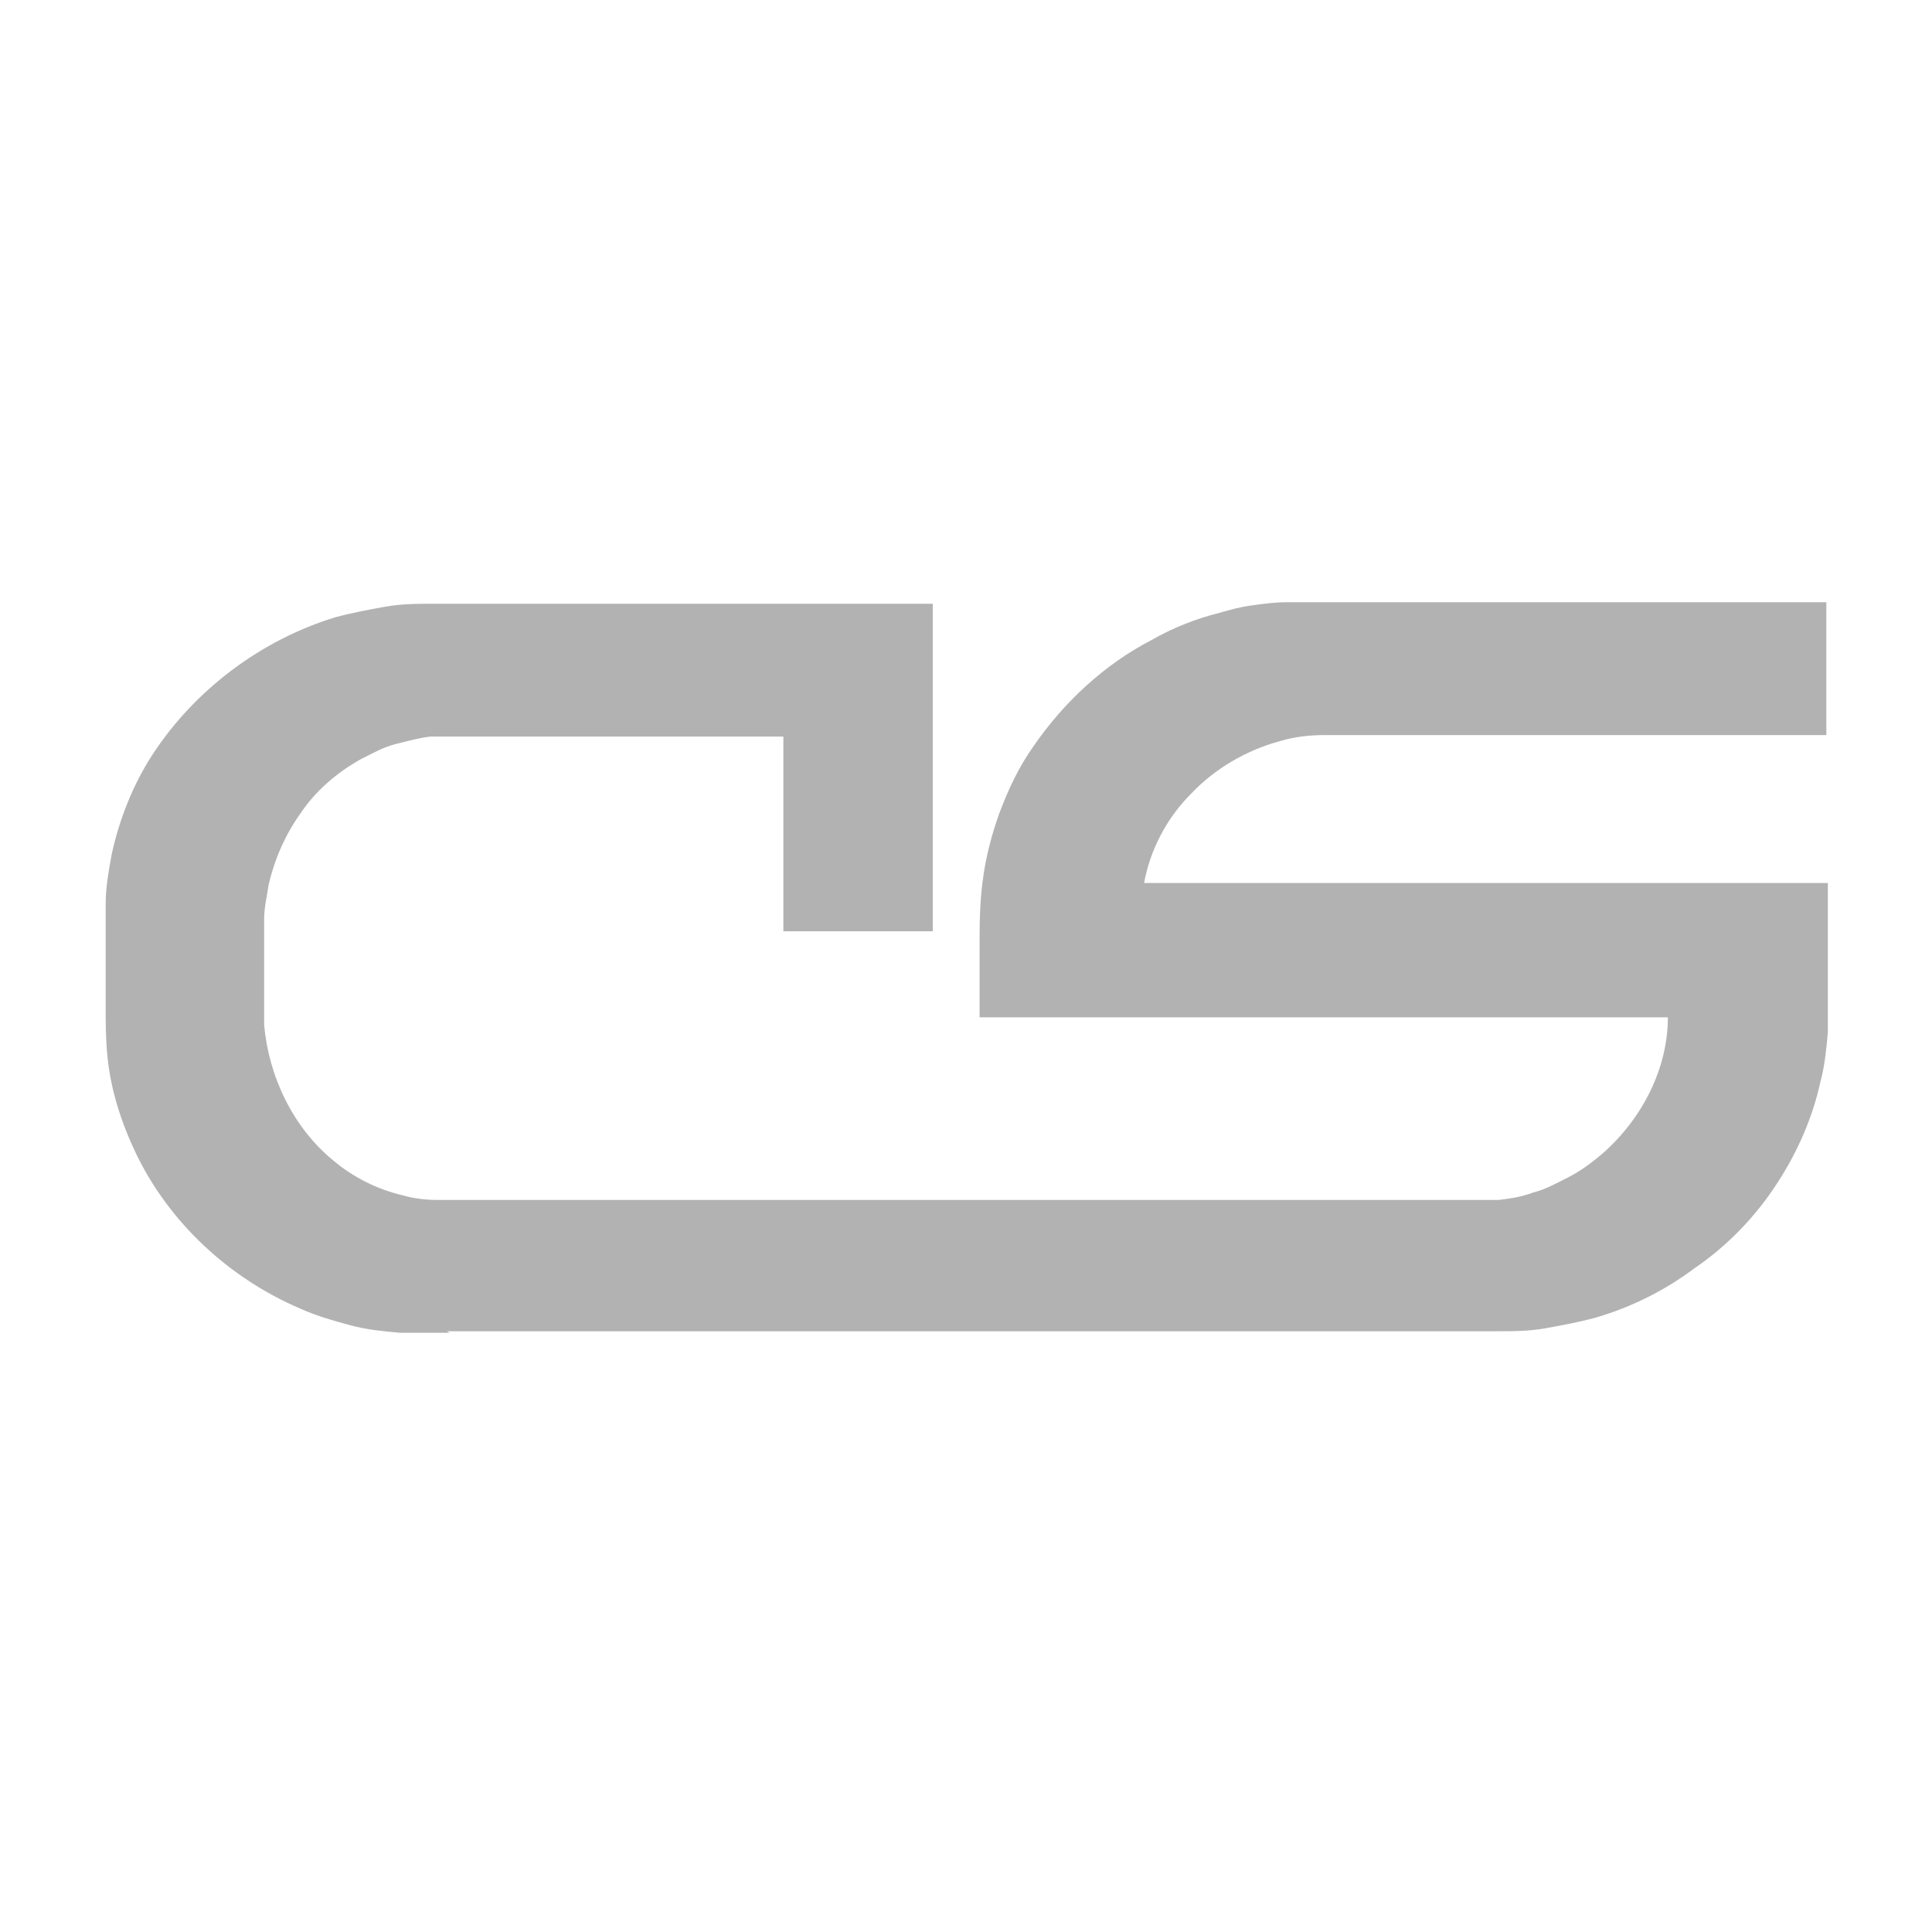 <?xml version="1.0" encoding="UTF-8"?>
<svg id="Layer_1" xmlns="http://www.w3.org/2000/svg" version="1.1" viewBox="0 0 128 128">
  <!-- Generator: Adobe Illustrator 29.1.0, SVG Export Plug-In . SVG Version: 2.1.0 Build 142)  -->
  <defs>
    <style>
      .st0 {
        fill: #b2b2b2;
        fill-rule: evenodd;
      }
    </style>
  </defs>
  <path class="st0" d="M29.6,88.2h69.5c1.1,0,2.2,0,3.3-.2,1.1-.2,2.2-.4,3.3-.7,2.4-.7,4.6-1.8,6.6-3.3,2.2-1.5,4.1-3.5,5.5-5.7,1.3-2,2.3-4.3,2.8-6.6.3-1.1.4-2.2.5-3.3,0-1.1,0-2.2,0-3.3v-6.6h0s0,0,0,0h-45.3c.4-2.2,1.5-4.3,3.1-5.9,1.6-1.7,3.7-2.9,5.9-3.5,1-.3,2-.4,3-.4h33.2v-8.8h-33.6c-.8,0-1.5,0-2.2,0s-1.5.1-2.2.2c-.8.1-1.5.3-2.2.5-1.6.4-3.1,1-4.5,1.8-3.1,1.6-5.8,4.1-7.8,7-1,1.4-1.7,2.9-2.3,4.5-.5,1.4-.9,2.9-1.1,4.5-.2,1.5-.2,3-.2,4.5v4.5h45.6c0,3.4-1.7,6.7-4.3,9-.7.6-1.5,1.2-2.3,1.6-.8.4-1.5.8-2.3,1-.8.3-1.5.4-2.3.5-.8,0-1.6,0-2.3,0H29c-.8,0-1.6-.1-2.3-.3-1.7-.4-3.3-1.2-4.6-2.3-2.7-2.2-4.3-5.6-4.6-9,0-.4,0-.8,0-1.2v-3.5c0-.8,0-1.6,0-2.3,0-.8.2-1.6.3-2.3.4-1.7,1.1-3.3,2.1-4.7,1-1.5,2.4-2.7,4-3.6.8-.4,1.5-.8,2.3-1,.8-.2,1.5-.4,2.3-.5.8,0,1.6,0,2.3,0h21.1v12.9h9.9v-21.7s0,0,0,0H28.8c-1.1,0-2.2,0-3.3.2-1.1.2-2.2.4-3.3.7-4.9,1.5-9.3,4.8-12.1,9.1-1.3,2-2.2,4.3-2.7,6.6-.2,1.1-.4,2.2-.4,3.3,0,1.1,0,2.2,0,3.3v3.3c0,1.1,0,2.2.1,3.3.2,2.3.9,4.5,1.9,6.6,2.2,4.6,6.2,8.3,10.9,10.3,1.1.5,2.2.8,3.3,1.1,1.1.3,2.2.4,3.3.5,1.1,0,2.2,0,3.3,0h0Z"/>
</svg>